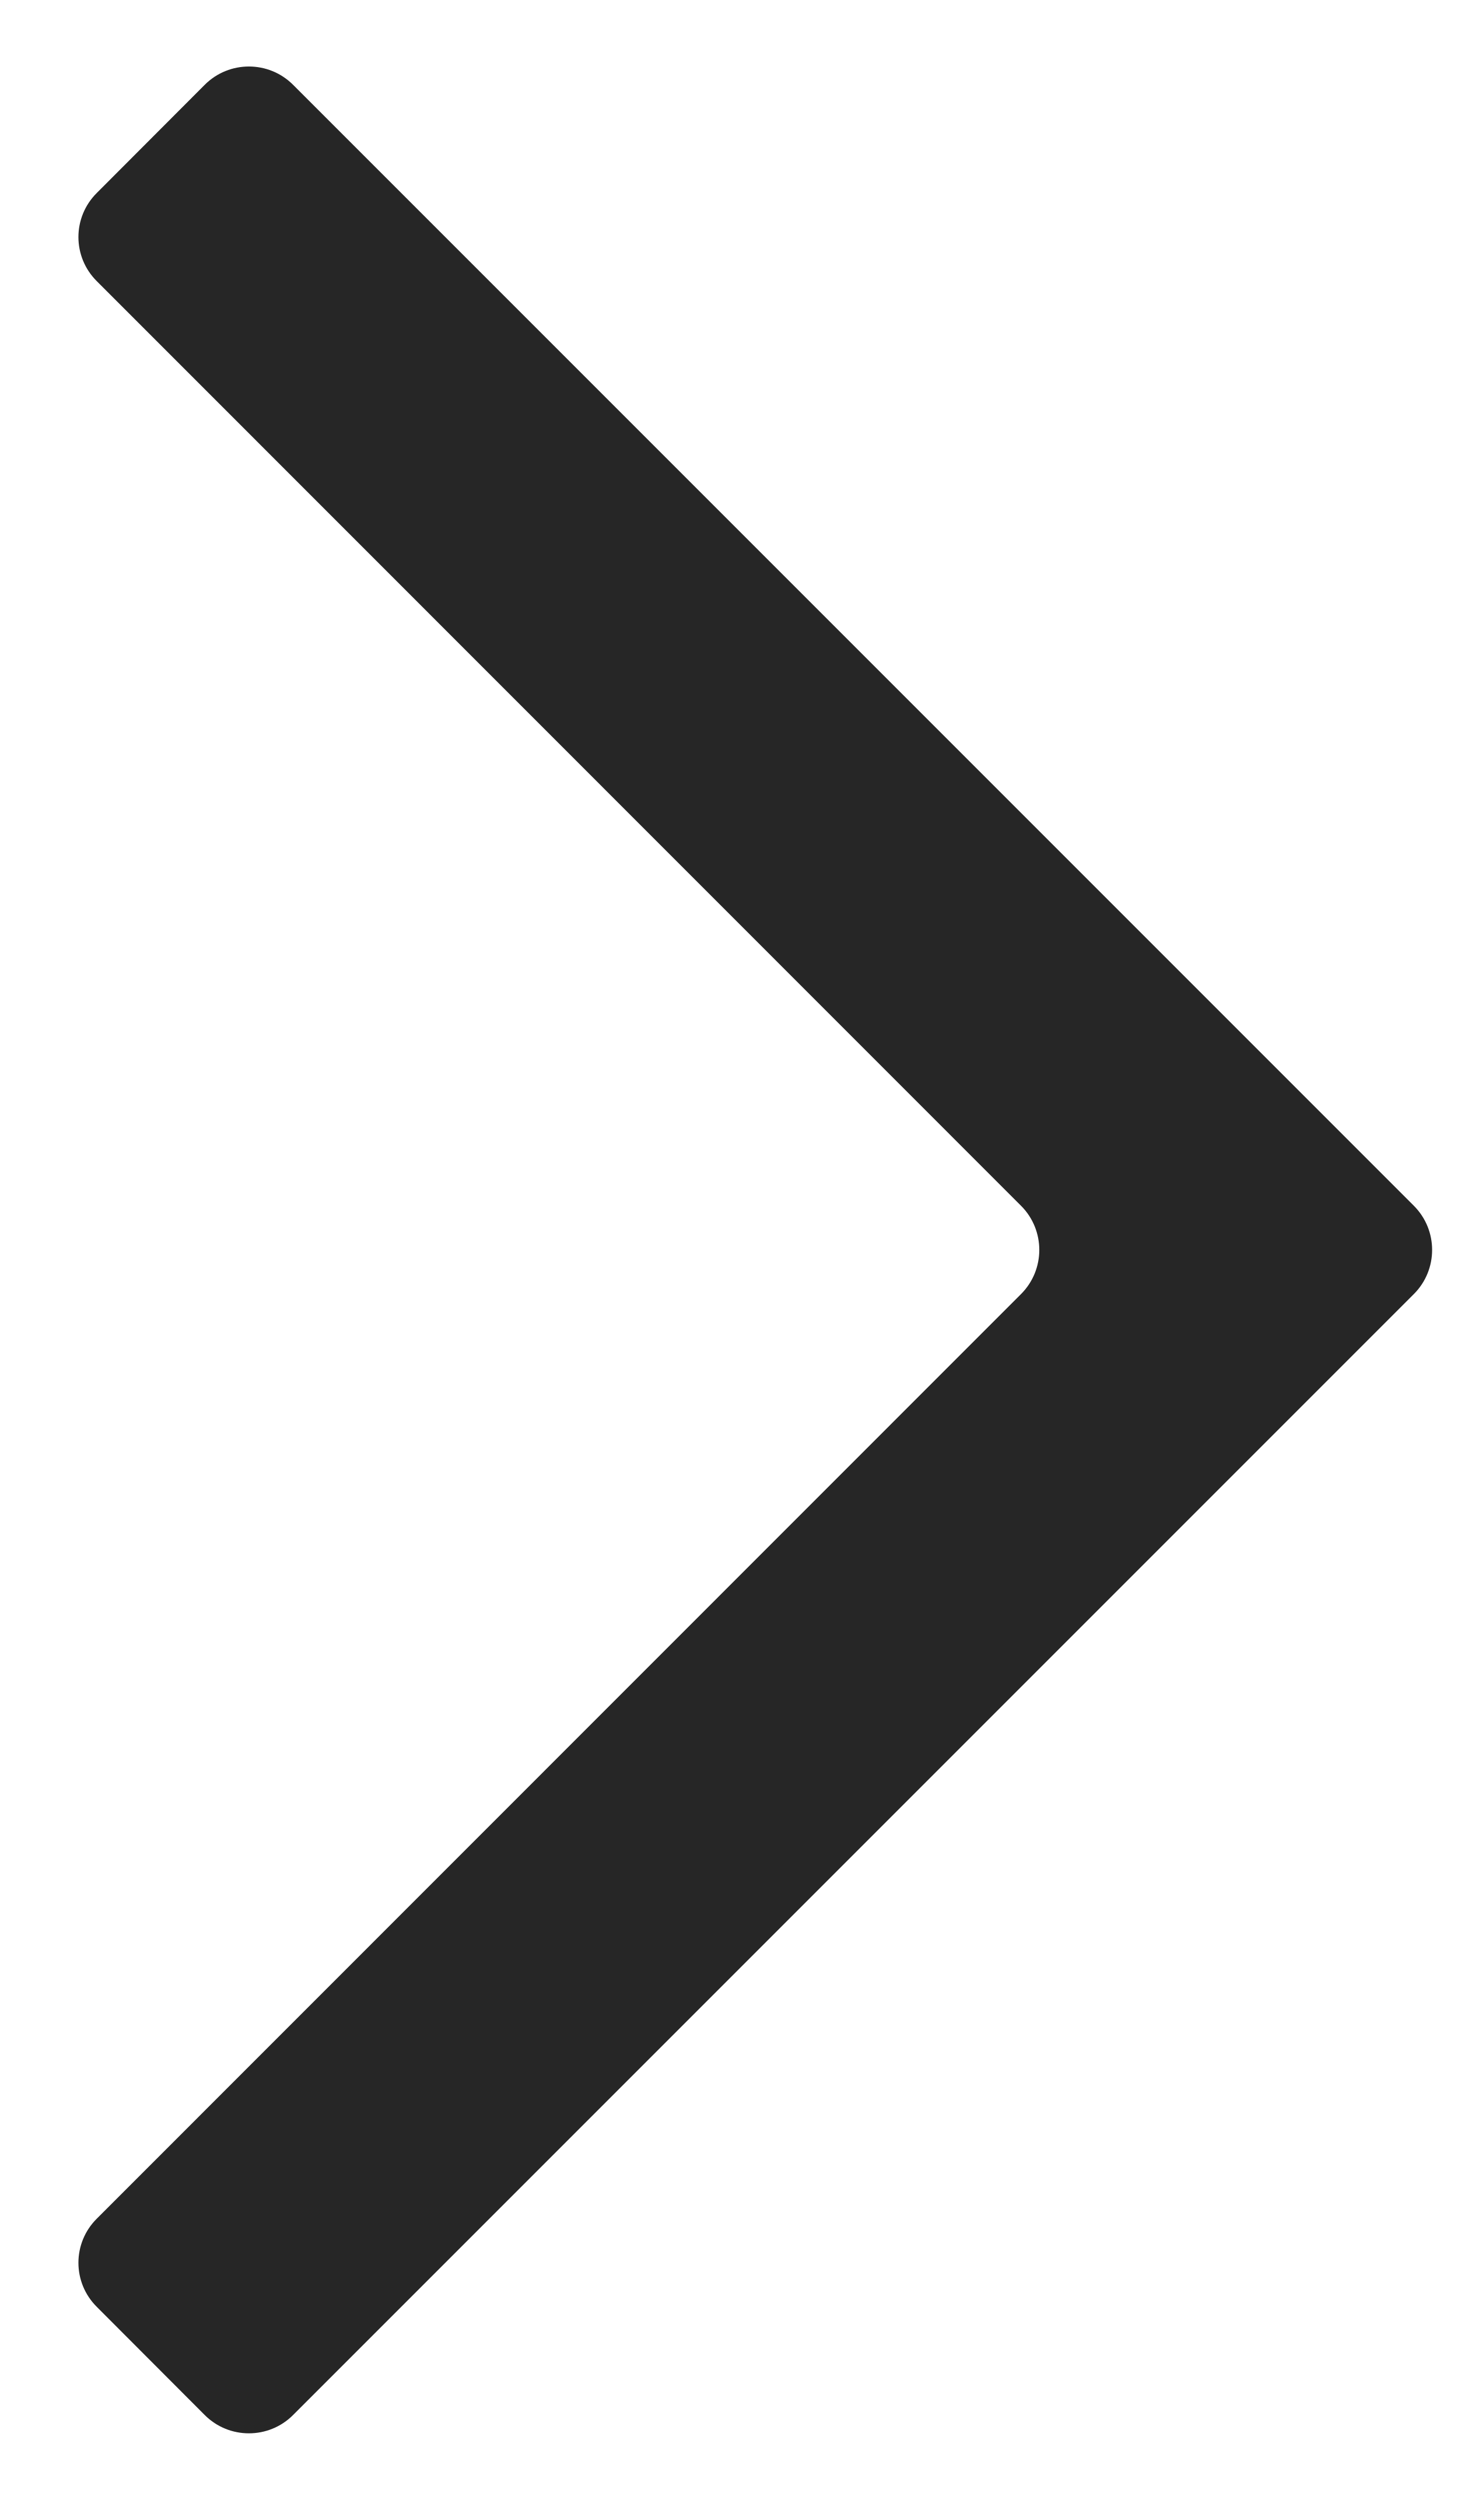 <svg width="7" height="12" viewBox="0 0 7 12" fill="none" xmlns="http://www.w3.org/2000/svg">
<path fill-rule="evenodd" clip-rule="evenodd" d="M1.407 0.407C1.29 0.29 1.1 0.29 0.983 0.407L0.465 0.926C0.347 1.043 0.347 1.233 0.465 1.35L4.902 5.788C5.019 5.905 5.019 6.095 4.902 6.212L0.465 10.65C0.347 10.767 0.347 10.957 0.465 11.074L0.983 11.593C1.1 11.71 1.29 11.71 1.407 11.593L6.788 6.212C6.905 6.095 6.905 5.905 6.788 5.788L1.407 0.407Z" fill="black" fill-opacity="0.85"/>
</svg>
